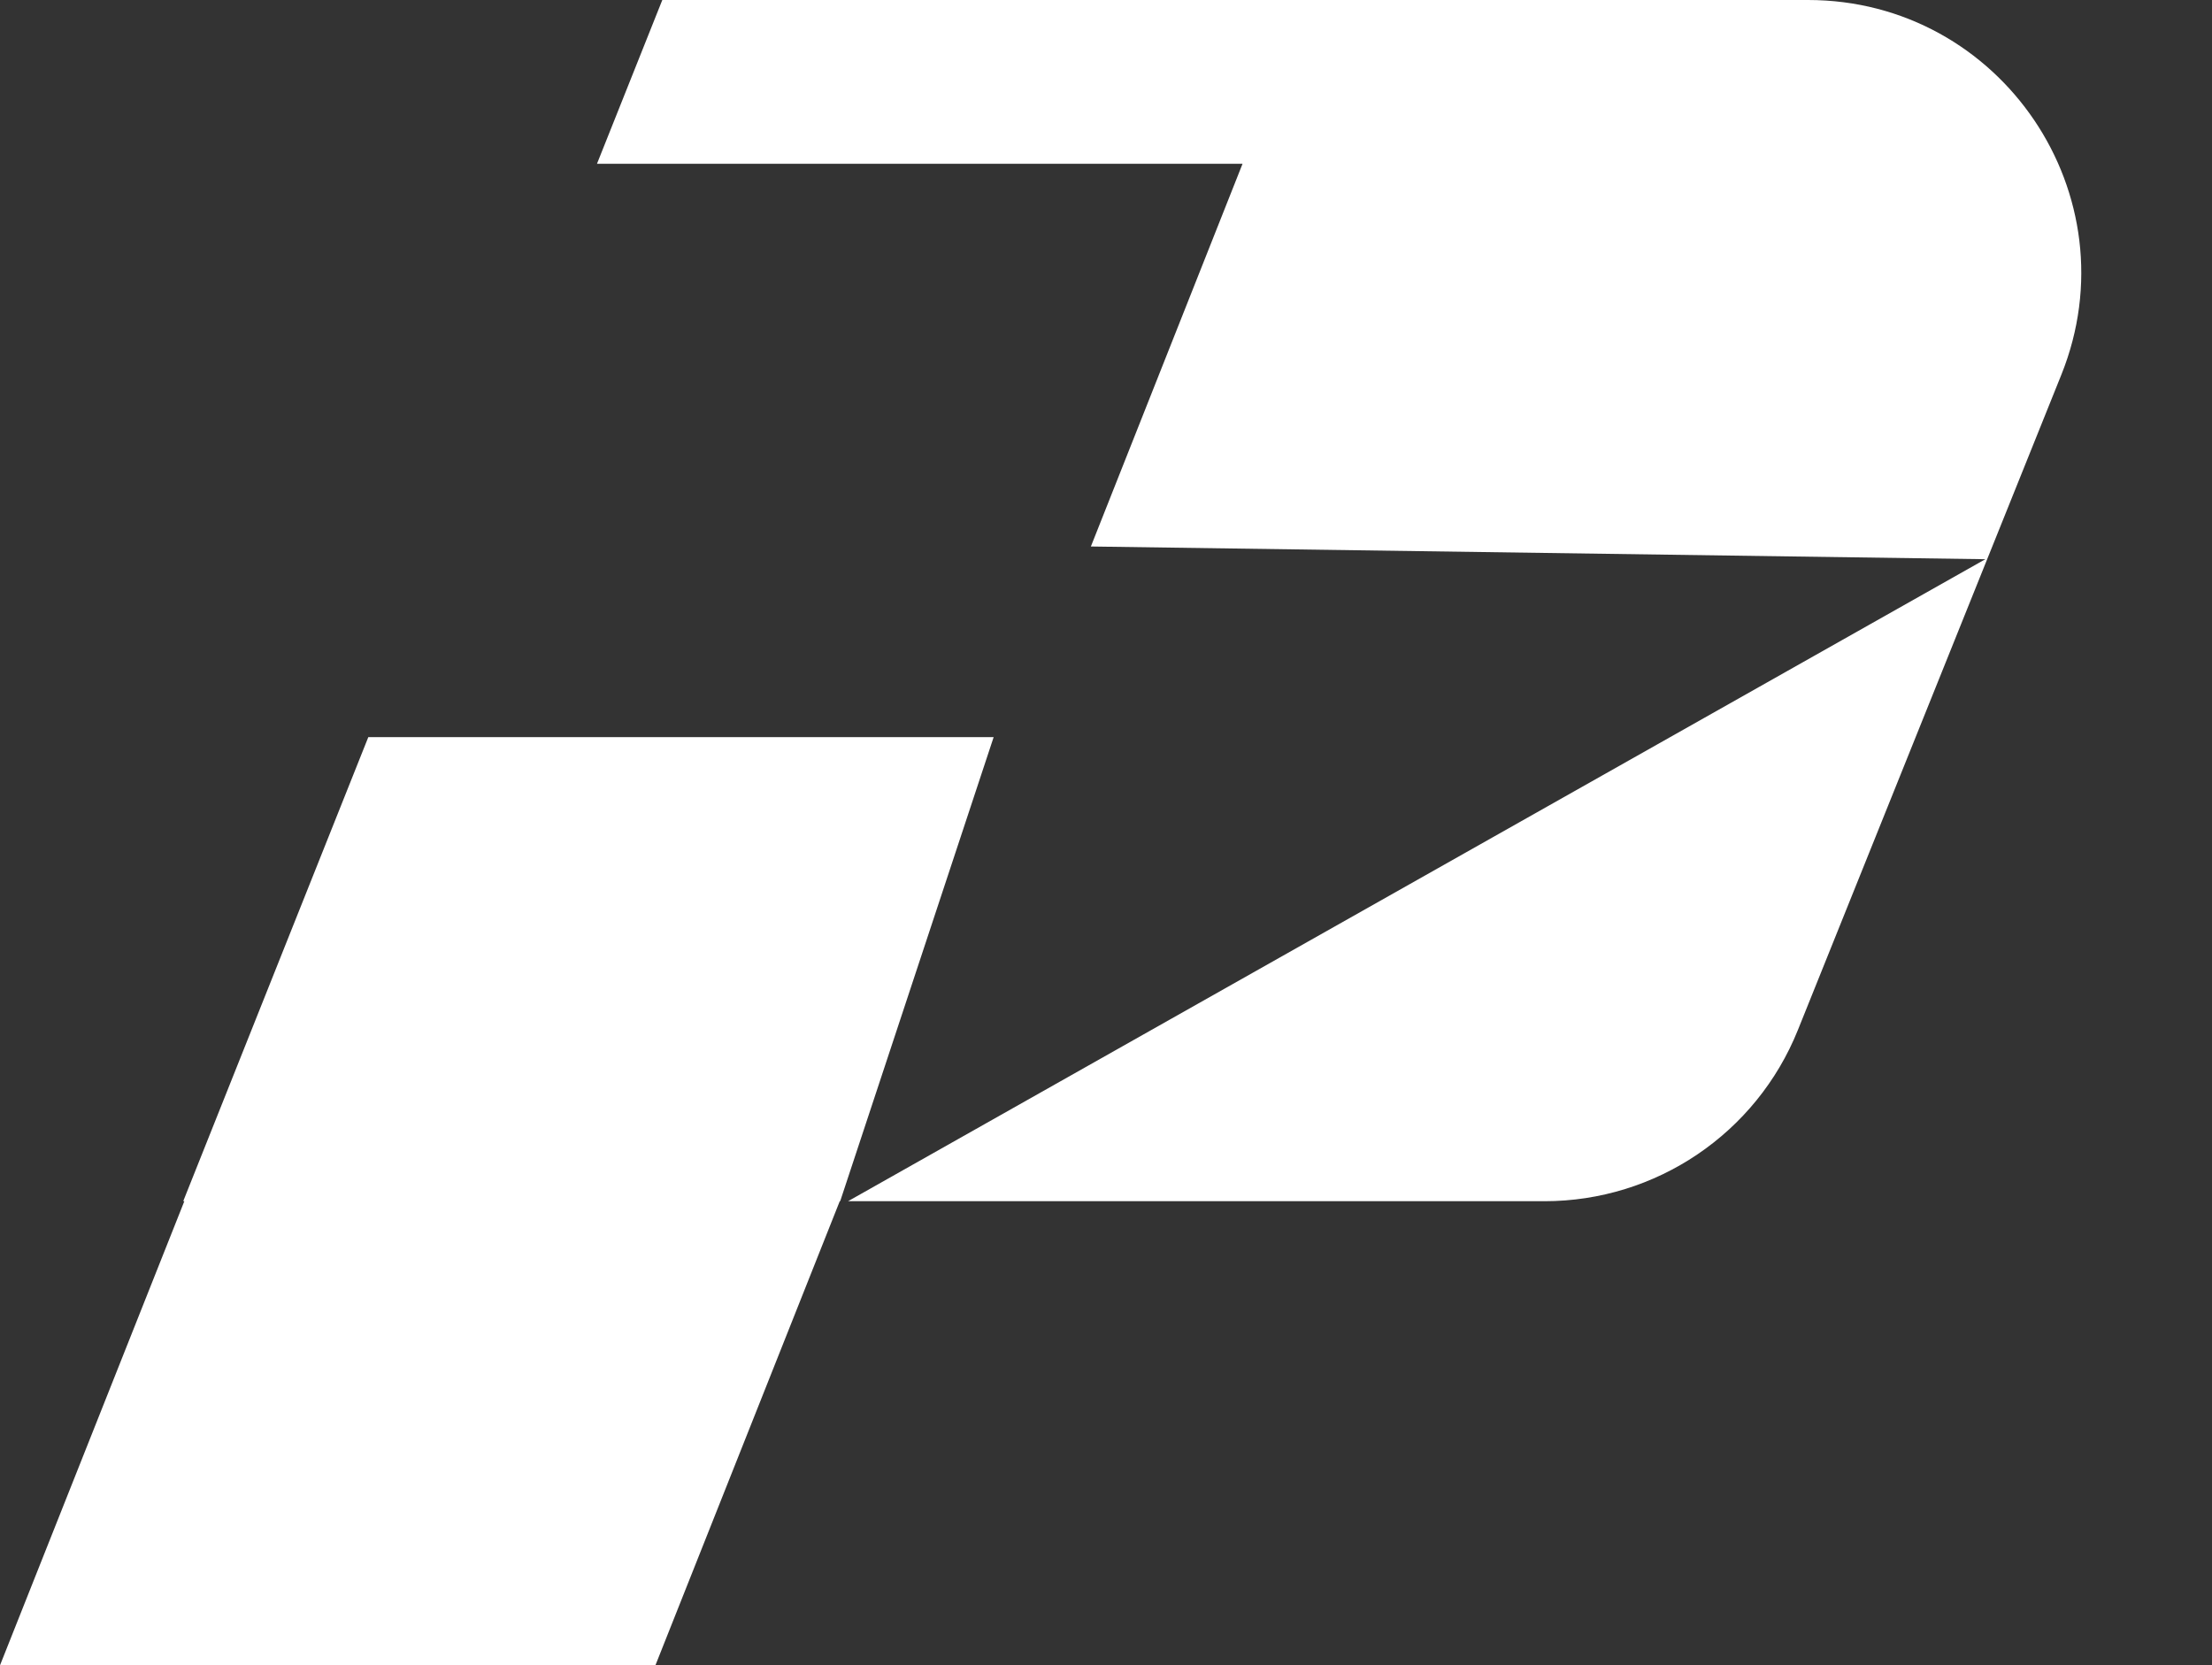 <svg width="255" height="192" viewBox="0 0 255 192" fill="none" xmlns="http://www.w3.org/2000/svg">
<rect x="0" y="0" width="255" height="192" fill="#333333" stroke="none"/>
<path d="M96.856 138.492H96.806L75.556 192H0L21.25 138.492H21.121L42.46 84.983H114.549L96.856 138.492ZM208.419 0C230.713 0 245.943 22.532 237.629 43.214L207.26 118.755C202.466 130.679 190.902 138.492 178.049 138.492H97.763L228.871 64.474L125.757 63.007L143.24 18.886H68.819L76.351 0H208.419Z" fill="white"/>
</svg>
